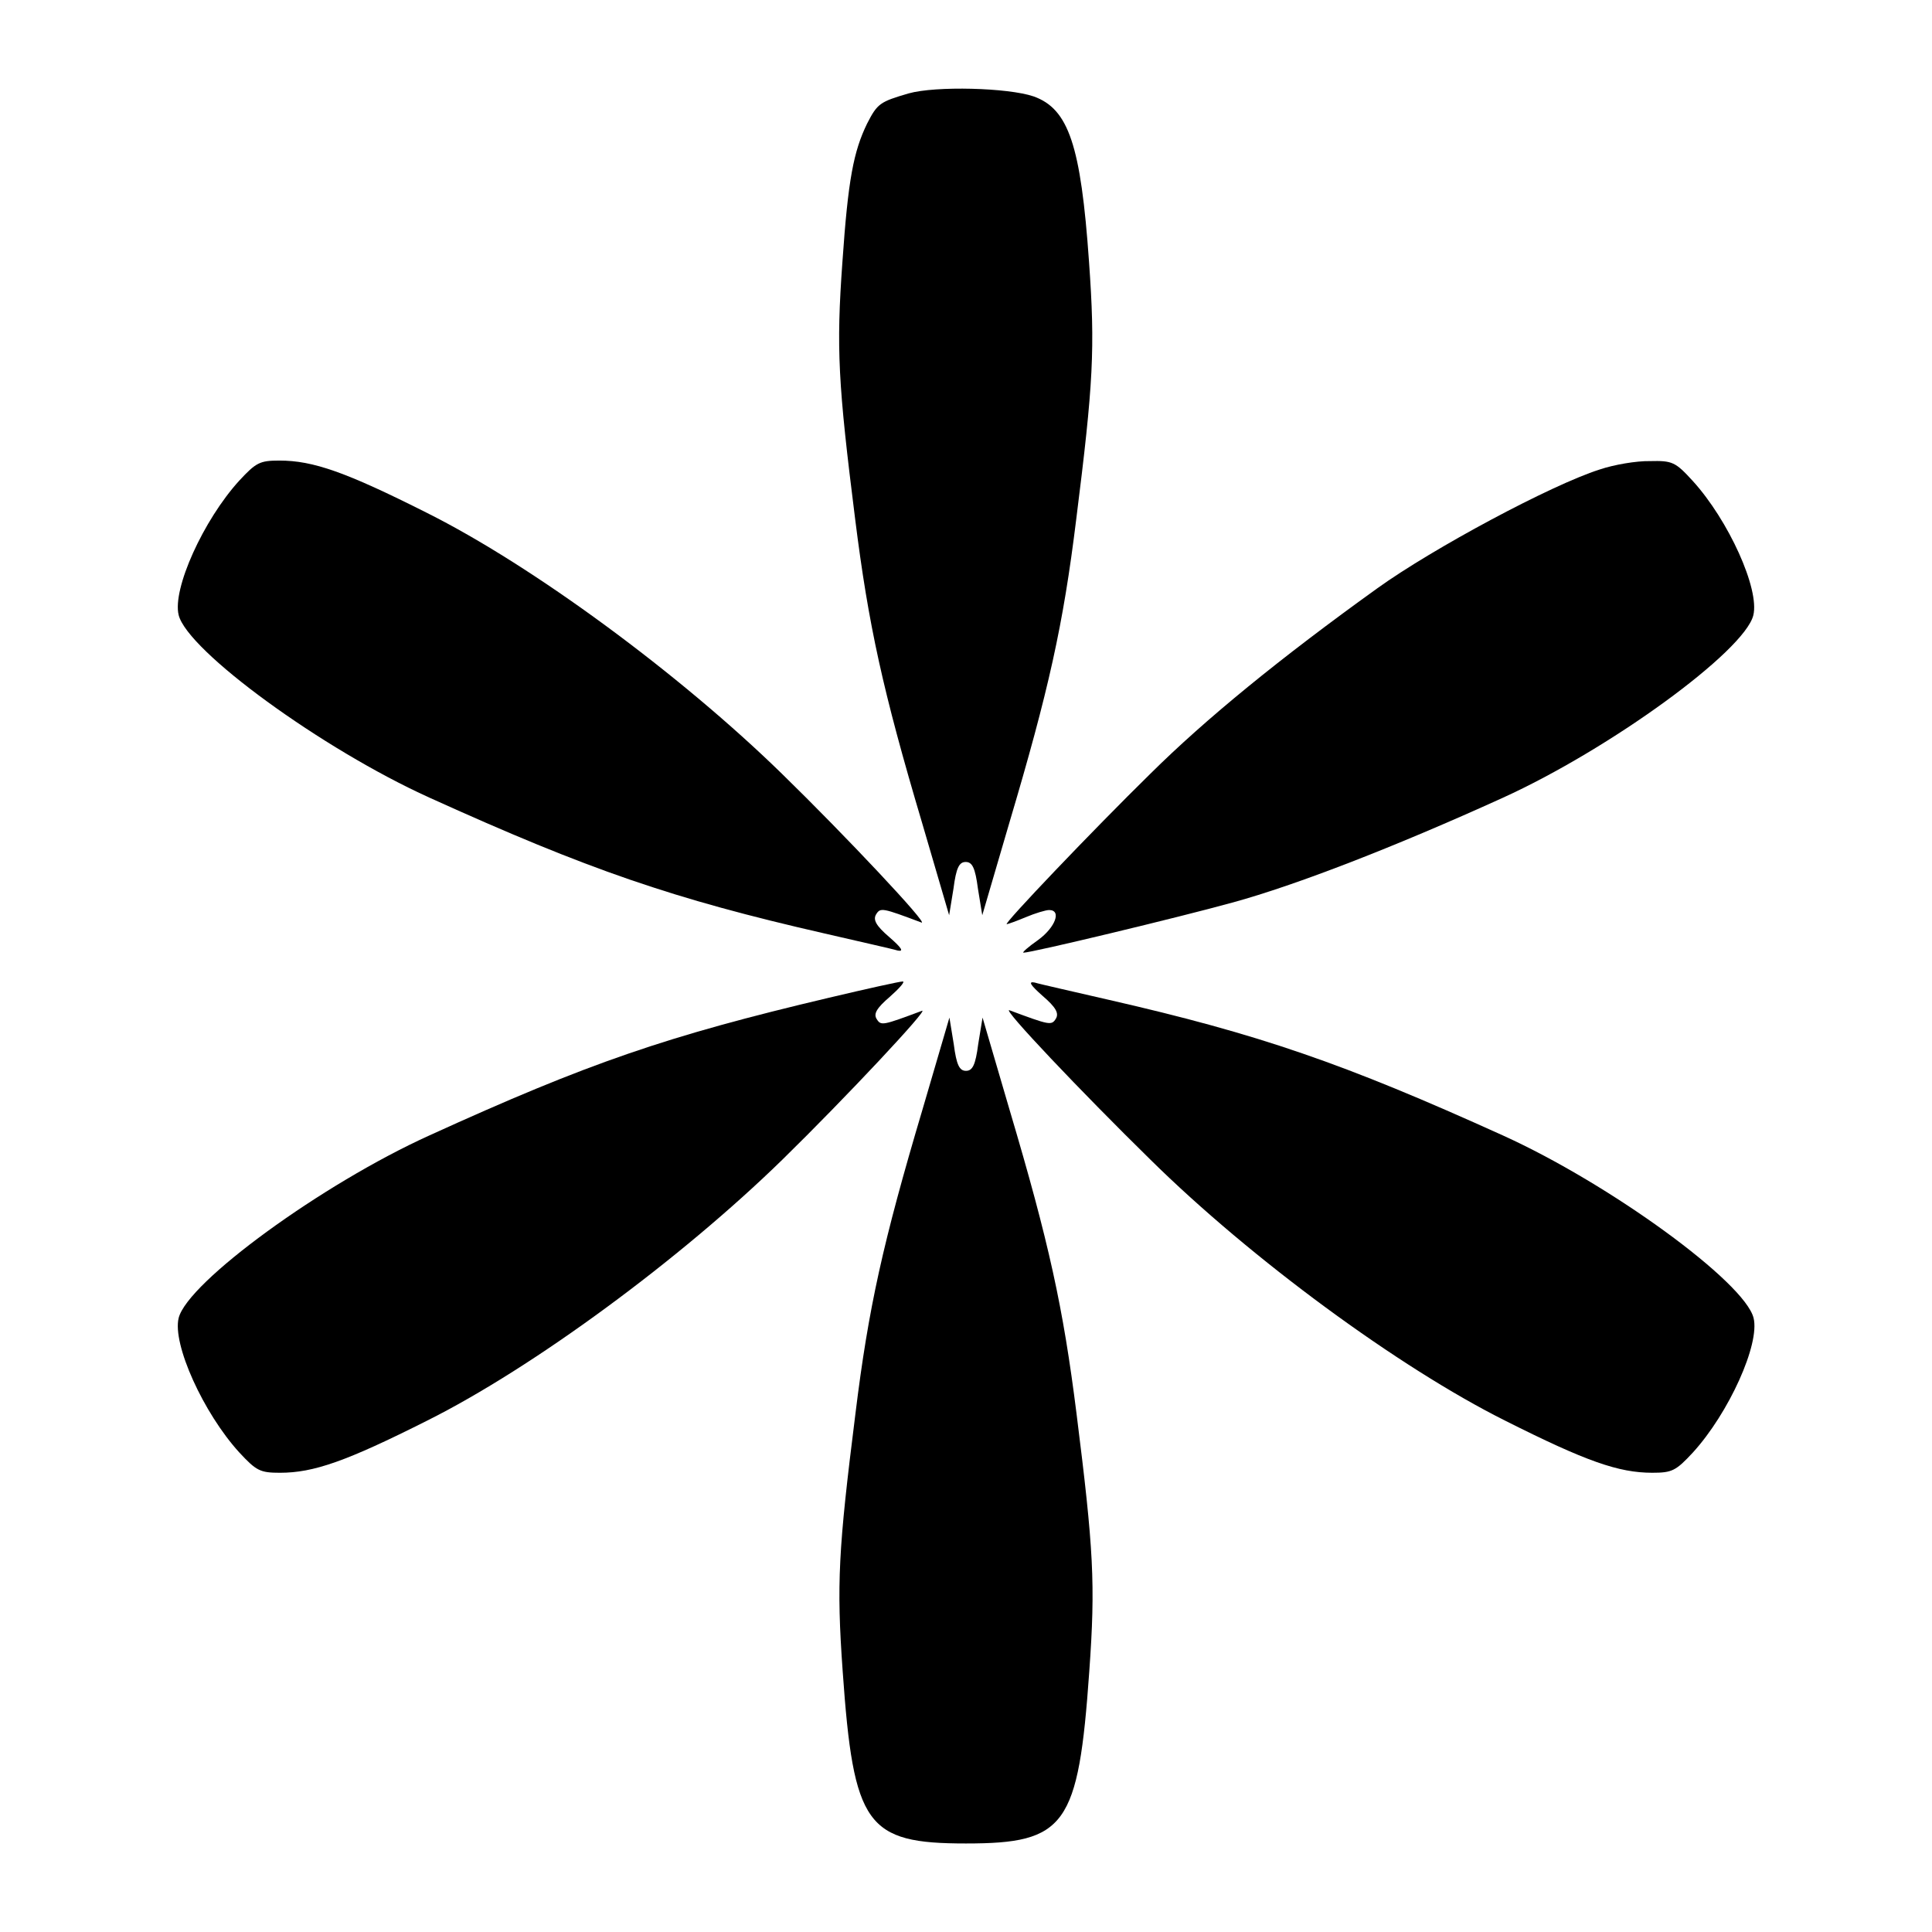 <?xml version="1.0" encoding="UTF-8"?>
<!-- Uploaded to: ICON Repo, www.iconrepo.com, Generator: ICON Repo Mixer Tools -->
<svg fill="#000000" width="800px" height="800px" version="1.1" viewBox="144 144 512 512" xmlns="http://www.w3.org/2000/svg">
 <g>
  <path d="m384.81 168.75c-7.629 2.231-8.277 2.664-11.012 7.988-3.598 7.414-5.039 14.754-6.551 36.707-1.656 22.961-1.152 32.102 3.383 68.16 3.527 28.07 7.269 45.27 17.777 80.609l7.125 24.328 1.152-7.055c0.719-5.543 1.512-7.055 3.238-7.055 1.727 0 2.519 1.512 3.238 7.055l1.152 7.055 7.125-24.328c10.508-35.34 14.324-52.539 17.777-80.609 4.535-36.059 5.039-45.125 3.383-68.301-2.16-30.805-5.398-40.449-14.684-43.758-6.766-2.309-25.91-2.812-33.105-0.797z"/>
  <path d="m207.4 271.38c-9.5 10.438-17.777 28.719-16.051 35.625 2.375 9.5 38 35.484 66.43 48.367 42.246 19.145 64.633 26.848 104.65 35.988 9.285 2.16 18.066 4.102 19.434 4.535 1.727 0.359 1.152-0.648-2.16-3.527-3.527-3.023-4.391-4.606-3.527-6.047 1.152-1.871 1.656-1.727 12.02 2.16 2.16 0.719-20.152-23.031-36.992-39.441-27.062-26.414-66.07-55.133-94.141-69.164-21.449-10.797-30.086-13.82-39.008-13.82-5.18 0-6.188 0.504-10.652 5.324z"/>
  <path d="m567.91 268.43c-12.883 4.102-44.262 20.945-58.875 31.453-25.84 18.57-45.488 34.617-60.168 49.156-15.188 14.898-39.008 39.871-38.074 39.871 0.359 0 2.664-0.863 5.109-1.871 2.375-1.008 5.254-1.871 6.117-1.871 3.383 0 1.656 4.606-2.879 7.918-2.664 1.871-4.391 3.383-3.887 3.383 2.16 0 40.879-9.285 55.492-13.316 16.77-4.606 42.969-14.754 71.469-27.711 28.5-12.957 64.055-38.867 66.43-48.367 1.727-6.91-6.551-25.191-16.051-35.625-4.606-5.039-5.398-5.398-11.371-5.254-3.523-0.07-9.496 0.938-13.312 2.234z"/>
  <path d="m363.65 408.42c-42.969 10.148-63.695 17.273-105.87 36.488-28.43 12.883-64.055 38.867-66.43 48.367-1.727 6.91 6.551 25.191 16.051 35.625 4.535 4.894 5.543 5.398 10.797 5.398 8.926 0 17.562-3.023 39.008-13.82 28.07-14.035 67.078-42.75 94.141-69.164 16.77-16.41 39.082-40.234 36.992-39.441-10.438 3.887-10.867 4.031-12.02 2.16-0.863-1.367 0-2.879 3.527-5.902 2.519-2.231 4.102-4.031 3.383-4.031-0.793 0.004-9.574 1.945-19.578 4.32z"/>
  <path d="m420.29 407.91c3.527 3.023 4.391 4.606 3.527 6.047-1.152 1.871-1.656 1.727-12.309-2.231-2.16-0.719 19.074 21.664 37.355 39.586 26.703 26.344 65.926 55.133 93.996 69.164 21.449 10.797 30.086 13.82 39.008 13.82 5.254 0 6.262-0.504 10.797-5.398 9.5-10.438 17.777-28.719 16.051-35.625-2.375-9.5-38-35.484-66.43-48.367-42.246-19.145-64.633-26.848-104.65-35.988-9.285-2.16-18.066-4.102-19.434-4.535-1.797-0.359-1.152 0.648 2.086 3.527z"/>
  <path d="m388.48 438c-10.508 35.34-14.324 52.539-17.777 80.609-4.535 36.059-5.039 45.125-3.383 68.301 2.879 40.953 6.262 45.629 32.676 45.629s29.797-4.606 32.676-45.629c1.656-23.176 1.152-32.242-3.383-68.301-3.527-28.07-7.269-45.27-17.777-80.609l-7.125-24.328-1.152 7.055c-0.719 5.543-1.512 7.055-3.238 7.055s-2.519-1.512-3.238-7.055l-1.152-7.055z"/>
 </g>
</svg>
